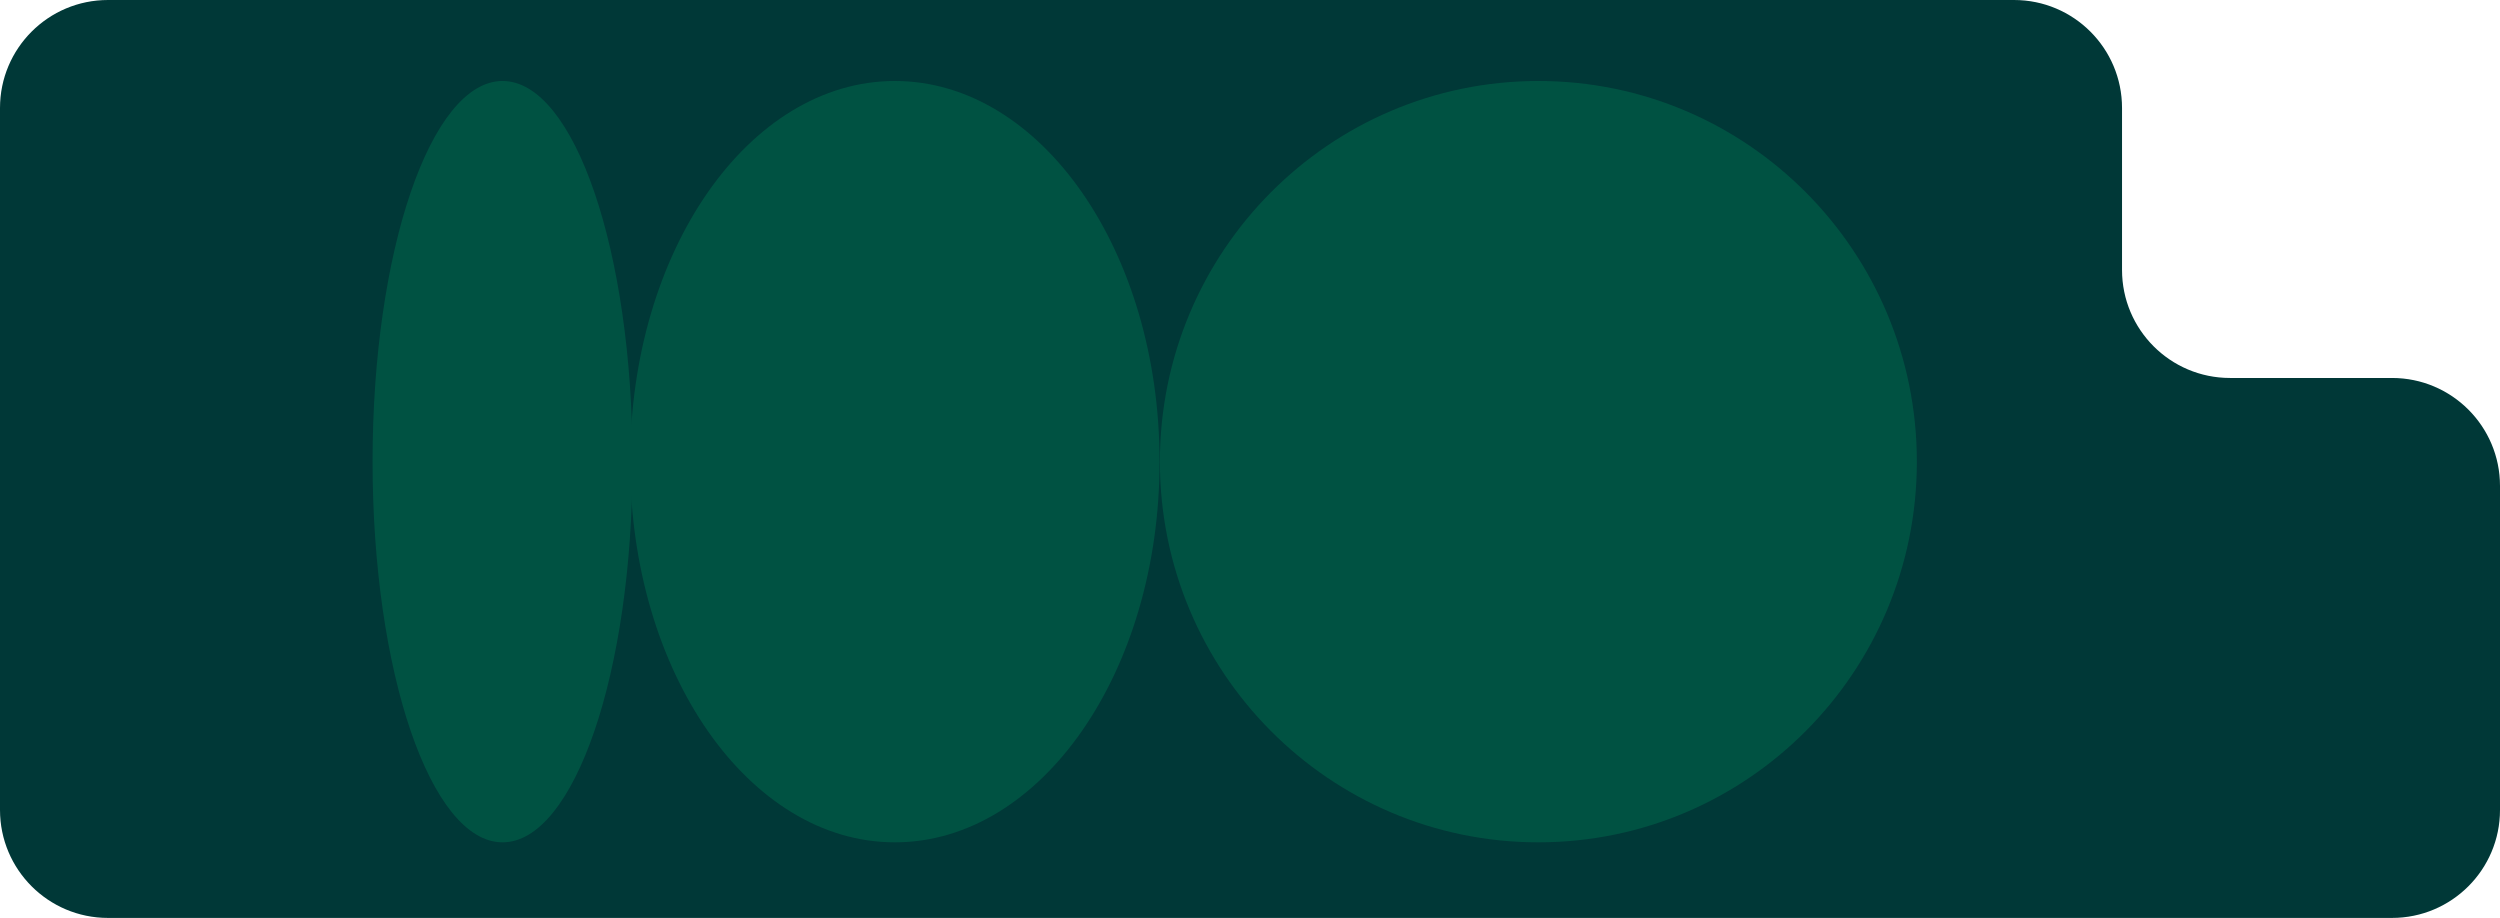 <?xml version="1.0" encoding="UTF-8"?> <svg xmlns="http://www.w3.org/2000/svg" width="463" height="170" viewBox="0 0 463 170" fill="none"><path fill-rule="evenodd" clip-rule="evenodd" d="M20 0C8.954 0 0 8.954 0 20V150C0 161.046 8.954 170 20 170H443C454.046 170 463 161.046 463 150V90C463 78.954 454.046 70 443 70H413C401.954 70 393 61.046 393 50V20C393 8.954 384.046 0 373 0H20Z" fill="#003837"></path><path d="M355.001 85.5C355.001 46.564 323.619 15 284.908 15C246.196 15 214.814 46.564 214.814 85.5C214.814 124.436 246.196 156 284.908 156C323.619 156 355.001 124.436 355.001 85.5Z" fill="#005242"></path><path d="M214.752 85.5C214.752 46.564 192.804 15 165.73 15C138.657 15 116.709 46.564 116.709 85.5C116.709 124.436 138.657 156 165.73 156C192.804 156 214.752 124.436 214.752 85.5Z" fill="#005242"></path><path d="M117.146 85.5C117.146 46.564 106.368 15 93.073 15C79.778 15 69 46.564 69 85.5C69 124.436 79.778 156 93.073 156C106.368 156 117.146 124.436 117.146 85.5Z" fill="#005242"></path></svg> 